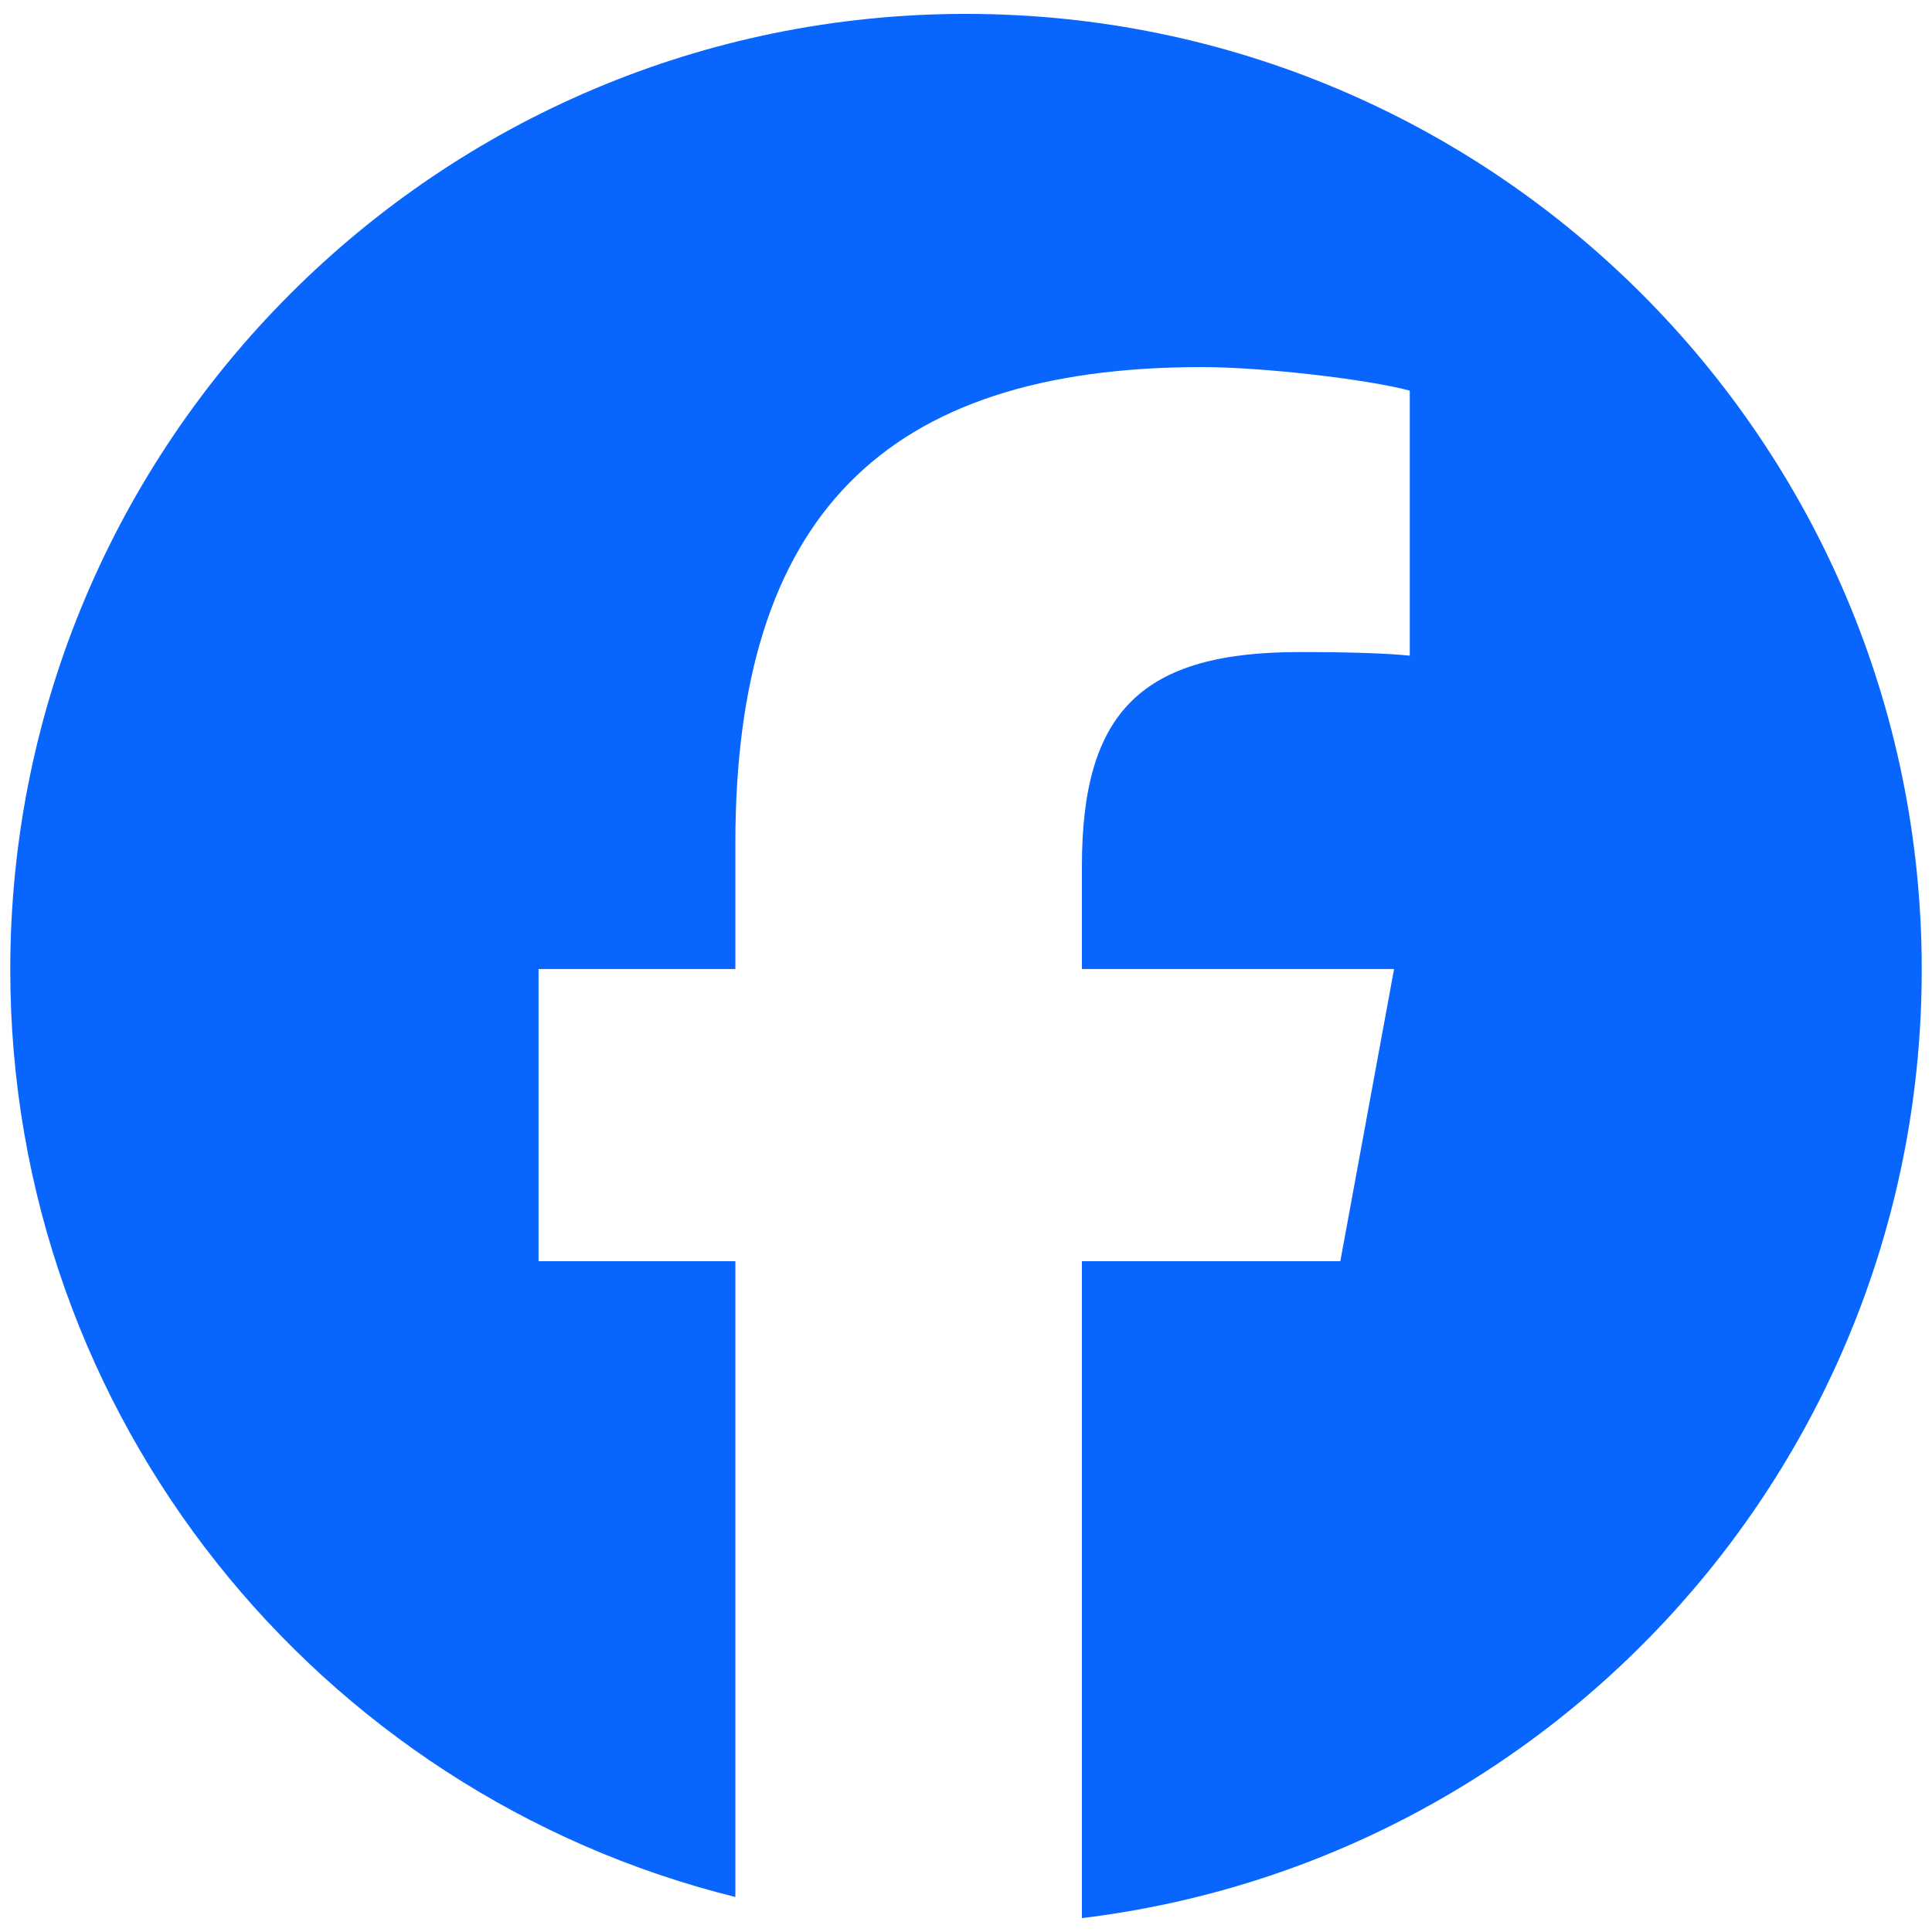 <?xml version="1.0" encoding="UTF-8"?>
<svg id="ALT-export-facebook" xmlns="http://www.w3.org/2000/svg" viewBox="0 0 32 32">
  <defs>
    <style>
      .cls-1 {
        fill: #fff;
      }

      .cls-2 {
        fill: #0866ff;
      }
    </style>
  </defs>
  <rect class="cls-1" width="32" height="32"/>
  <path id="facebook" class="cls-2" d="M31.83,16.06C31.83,7.32,24.74.23,16,.23S.17,7.32.17,16.06c0,7.42,5.11,13.65,12.01,15.36v-10.53h-3.26v-4.84h3.26v-2.08c0-5.39,2.44-7.89,7.73-7.89,1,0,2.73.2,3.44.39v4.39c-.37-.04-1.02-.06-1.83-.06-2.6,0-3.6.98-3.6,3.54v1.71h5.17l-.89,4.84h-4.28v10.88c7.84-.95,13.91-7.62,13.91-15.71Z"/>
</svg>